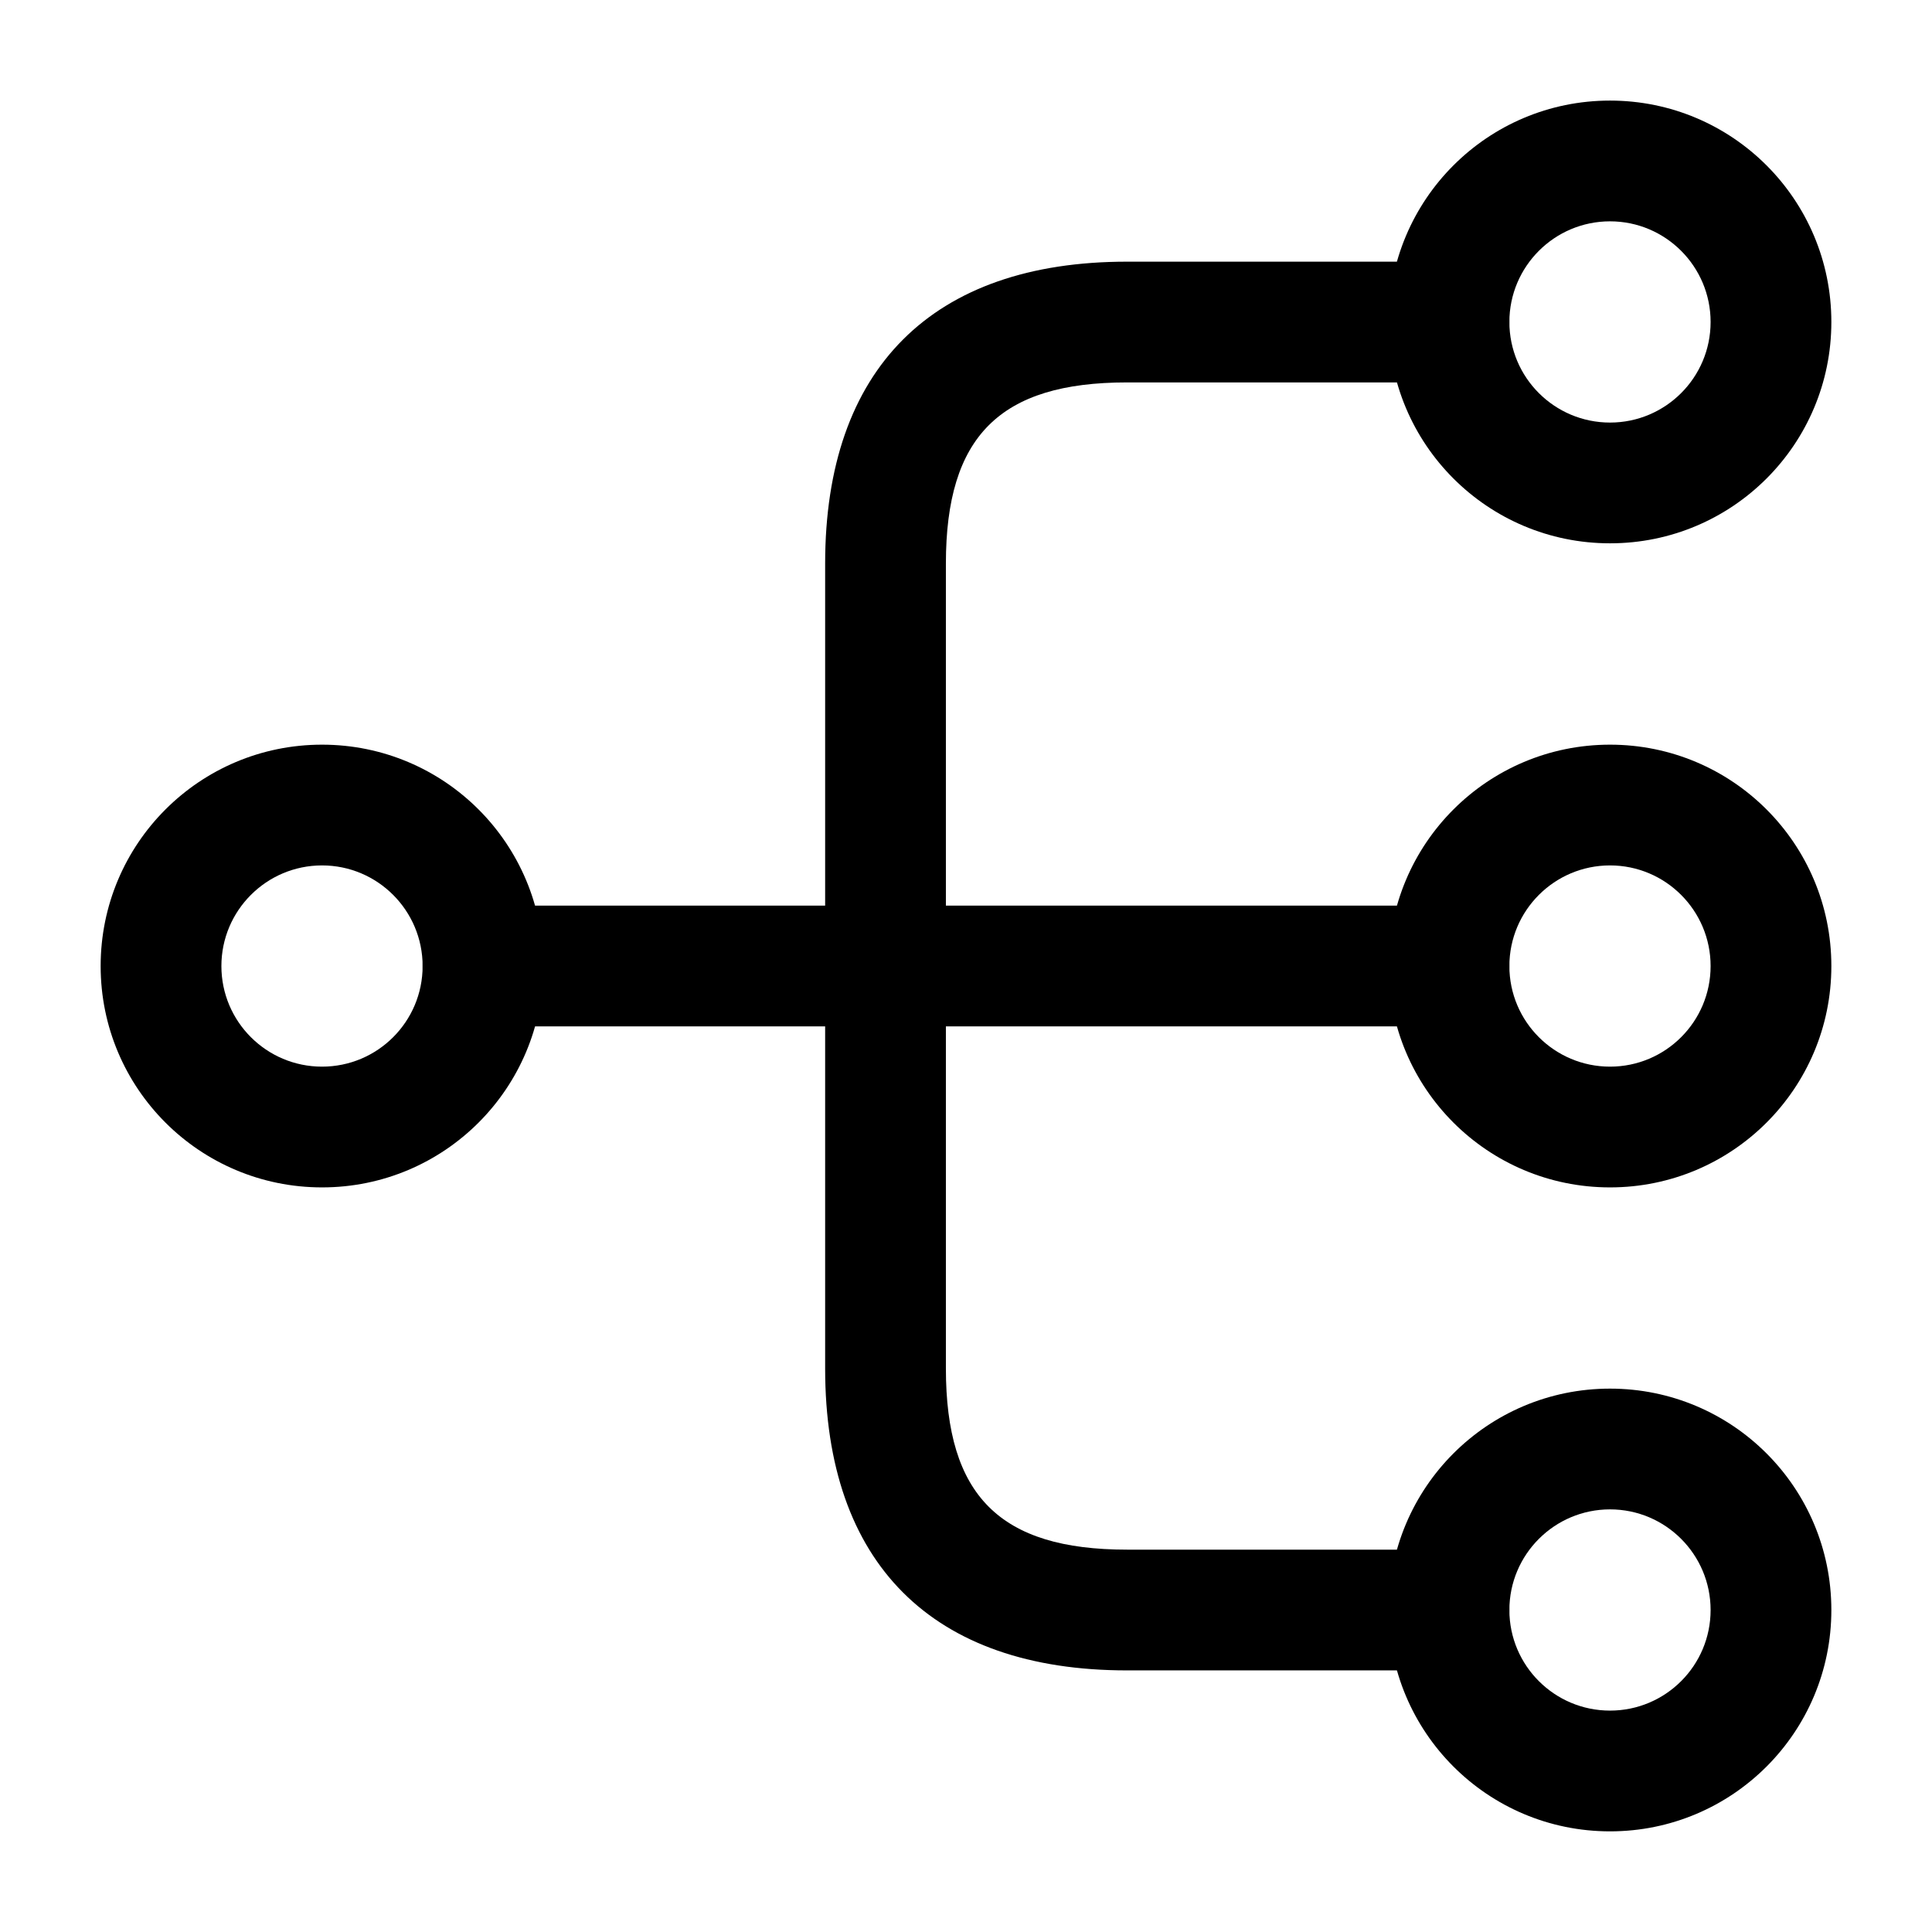 <svg width="32" height="32" viewBox="0 0 32 32" fill="none" xmlns="http://www.w3.org/2000/svg">
<path d="M26.667 19.667C24.64 19.667 23 18.027 23 16.001C23 13.974 24.64 12.334 26.667 12.334C28.693 12.334 30.333 13.974 30.333 16.001C30.333 18.027 28.693 19.667 26.667 19.667ZM26.667 14.334C25.747 14.334 25 15.081 25 16.001C25 16.921 25.747 17.667 26.667 17.667C27.587 17.667 28.333 16.921 28.333 16.001C28.333 15.081 27.587 14.334 26.667 14.334Z" fill="black"/>
<path d="M26.667 8.999C24.64 8.999 23 7.359 23 5.333C23 3.306 24.64 1.666 26.667 1.666C28.693 1.666 30.333 3.306 30.333 5.333C30.333 7.359 28.693 8.999 26.667 8.999ZM26.667 3.666C25.747 3.666 25 4.413 25 5.333C25 6.253 25.747 6.999 26.667 6.999C27.587 6.999 28.333 6.253 28.333 5.333C28.333 4.413 27.587 3.666 26.667 3.666Z" fill="black"/>
<path d="M26.667 30.333C24.64 30.333 23 28.693 23 26.667C23 24.64 24.64 23 26.667 23C28.693 23 30.333 24.64 30.333 26.667C30.333 28.693 28.693 30.333 26.667 30.333ZM26.667 25C25.747 25 25 25.747 25 26.667C25 27.587 25.747 28.333 26.667 28.333C27.587 28.333 28.333 27.587 28.333 26.667C28.333 25.747 27.587 25 26.667 25Z" fill="black"/>
<path d="M5.334 19.667C3.307 19.667 1.667 18.027 1.667 16.001C1.667 13.974 3.307 12.334 5.334 12.334C7.36 12.334 9 13.974 9 16.001C9 18.027 7.36 19.667 5.334 19.667ZM5.334 14.334C4.414 14.334 3.667 15.081 3.667 16.001C3.667 16.921 4.414 17.667 5.334 17.667C6.254 17.667 7 16.921 7 16.001C7 15.081 6.254 14.334 5.334 14.334Z" fill="black"/>
<path d="M24 17H8C7.453 17 7 16.547 7 16C7 15.453 7.453 15 8 15H24C24.547 15 25 15.453 25 16C25 16.547 24.547 17 24 17Z" fill="black"/>
<path d="M24 27.667H18.667C15.44 27.667 13.667 25.894 13.667 22.667V9.334C13.667 6.107 15.44 4.334 18.667 4.334H24C24.547 4.334 25 4.787 25 5.334C25 5.881 24.547 6.334 24 6.334H18.667C16.56 6.334 15.667 7.227 15.667 9.334V22.667C15.667 24.774 16.56 25.667 18.667 25.667H24C24.547 25.667 25 26.121 25 26.667C25 27.214 24.547 27.667 24 27.667Z" fill="black"/>
</svg>
